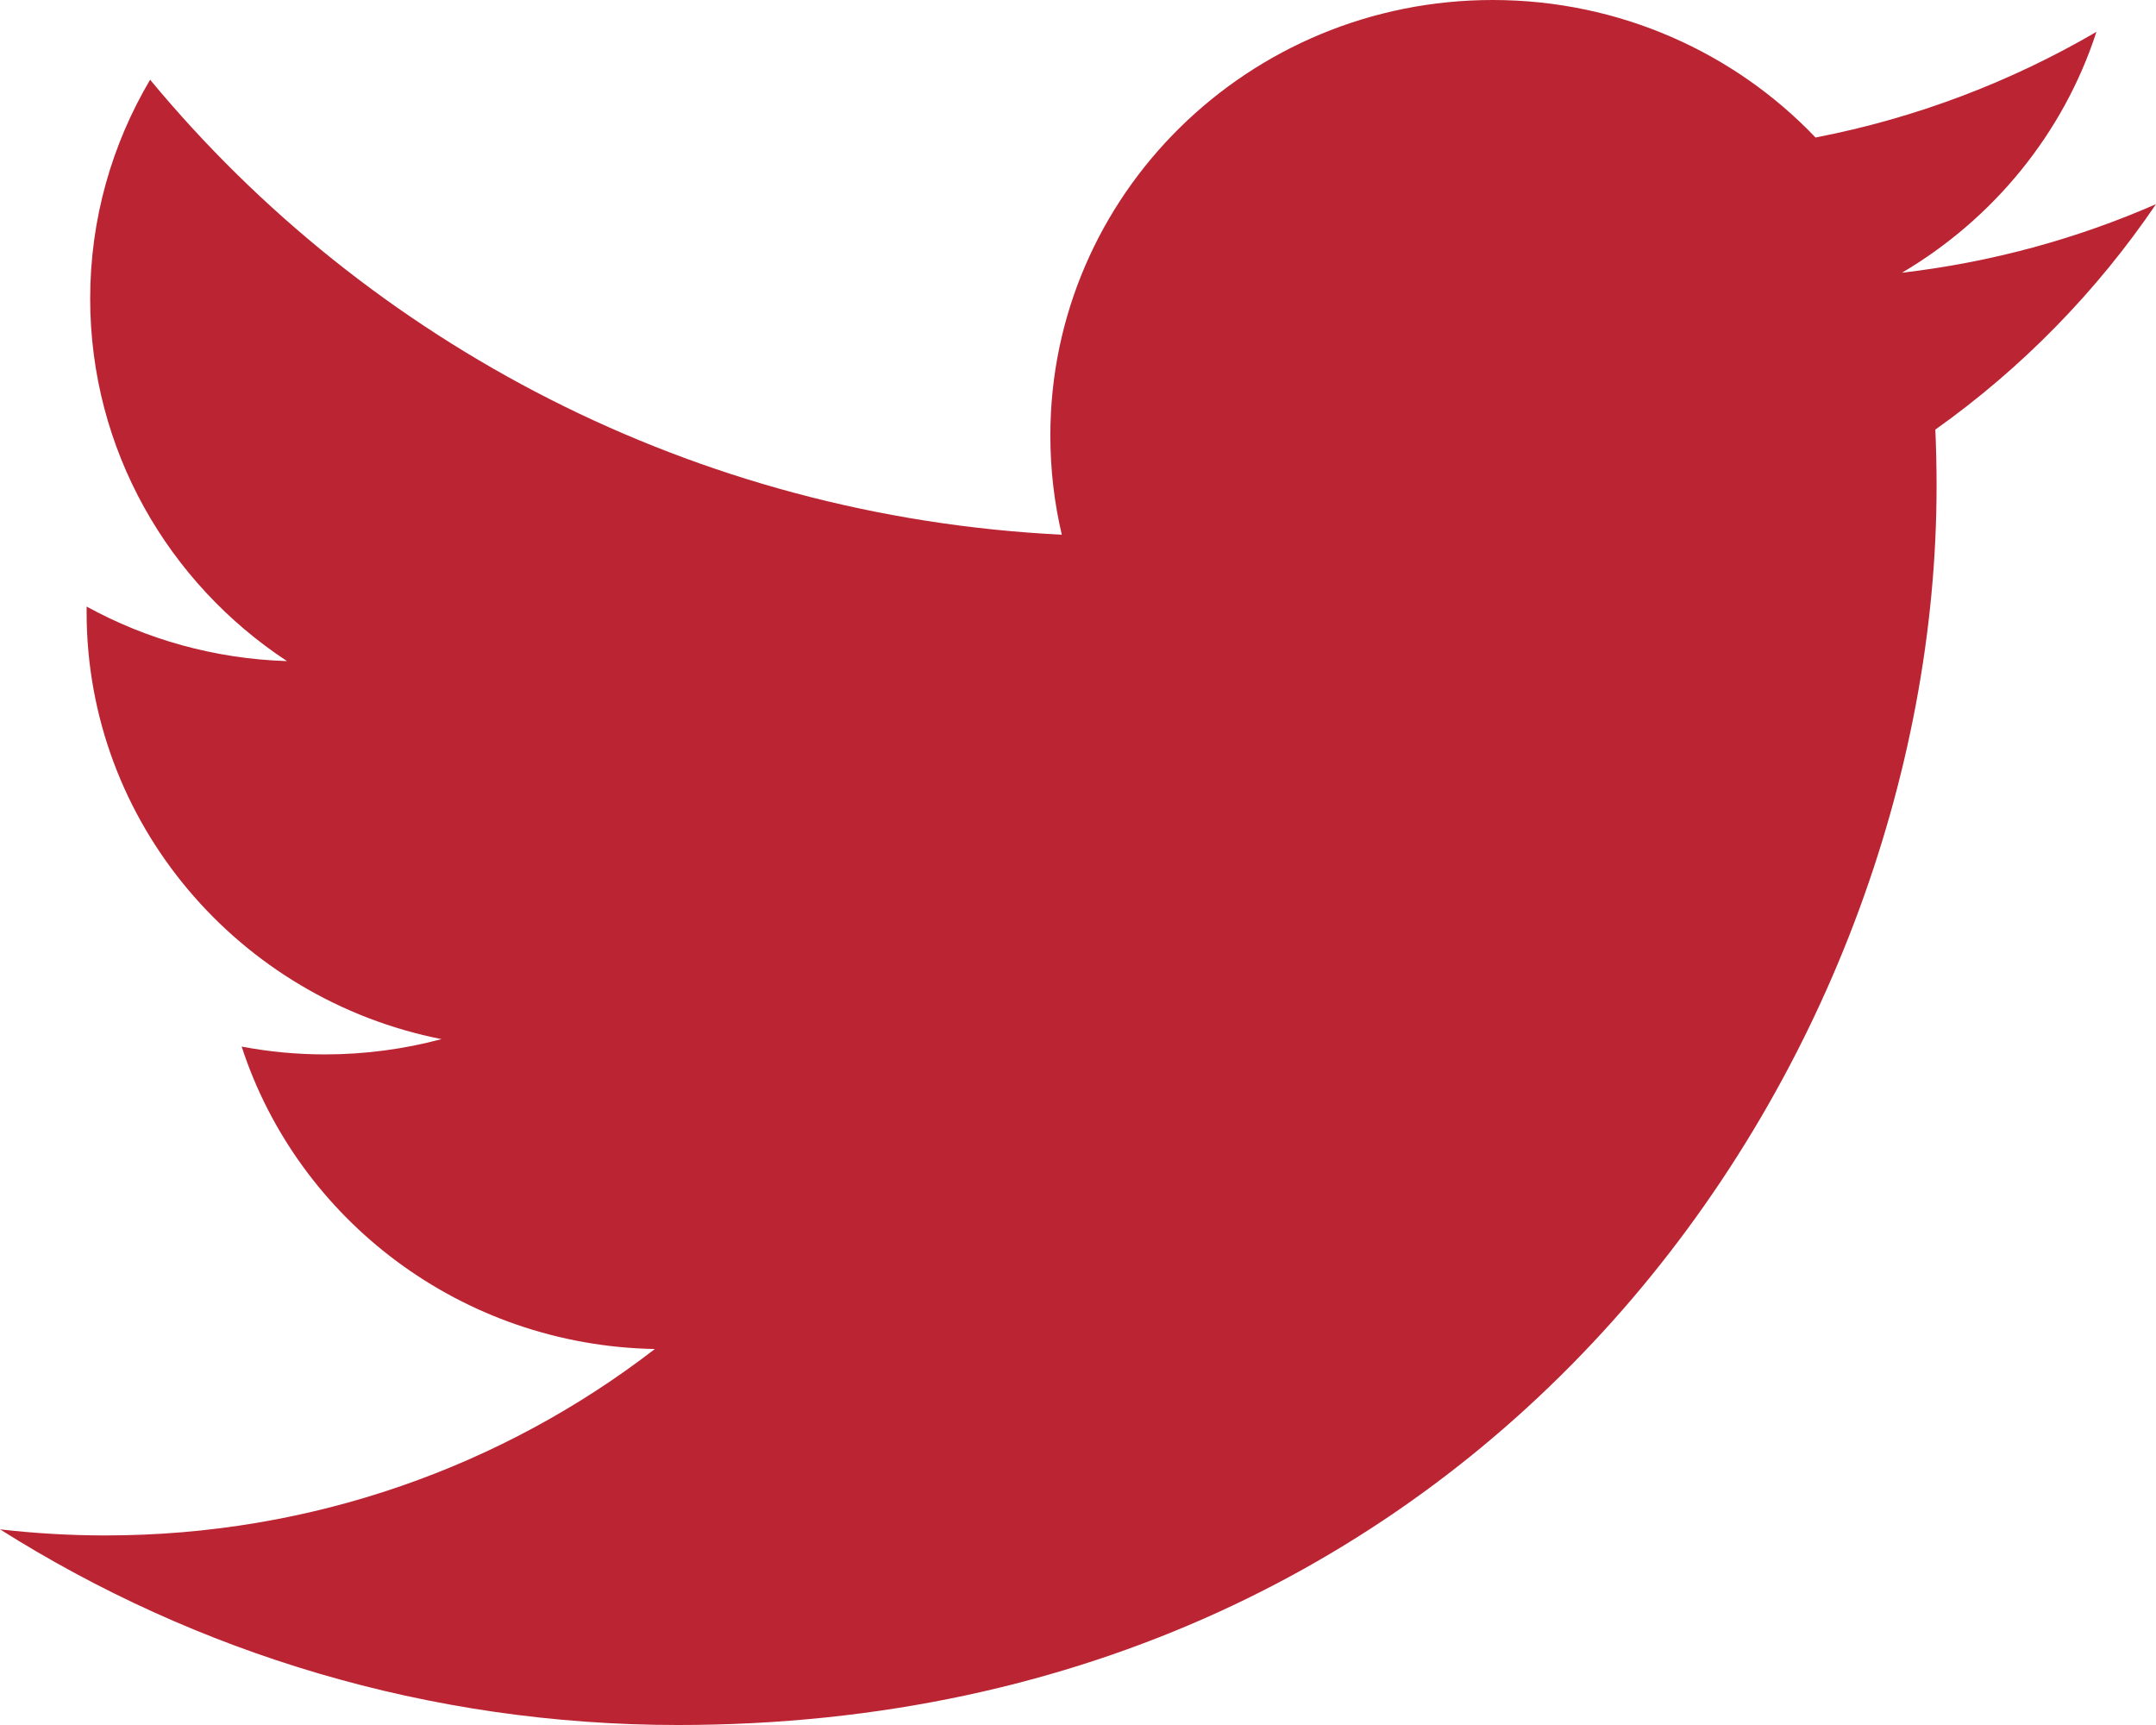 <?xml version="1.0" encoding="UTF-8" standalone="no"?>
<svg width="35px" height="28px" viewBox="0 0 35 28" version="1.1" xmlns="http://www.w3.org/2000/svg" xmlns:xlink="http://www.w3.org/1999/xlink">
    <!-- Generator: Sketch 47.1 (45422) - http://www.bohemiancoding.com/sketch -->
    <title>Icon - Twitter - Hover</title>
    <desc>Created with Sketch.</desc>
    <defs></defs>
    <g id="Icons-V3" stroke="none" stroke-width="1" fill="none" fill-rule="evenodd">
        <g id="Icons" transform="translate(-410, -658)" fill="#BB2533">
            <path d="M445,661.314 C443.713,661.877 442.329,662.257 440.876,662.427 C442.358,661.553 443.497,660.168 444.033,658.517 C442.645,659.327 441.109,659.916 439.473,660.232 C438.164,658.859 436.297,658 434.232,658 C430.267,658 427.051,661.165 427.051,665.069 C427.051,665.622 427.115,666.162 427.237,666.679 C421.27,666.385 415.978,663.571 412.437,659.294 C411.819,660.338 411.464,661.551 411.464,662.847 C411.464,665.3 412.732,667.463 414.659,668.731 C413.482,668.694 412.374,668.377 411.407,667.846 C411.406,667.876 411.406,667.906 411.406,667.936 C411.406,671.36 413.881,674.217 417.167,674.867 C416.564,675.028 415.93,675.115 415.275,675.115 C414.811,675.115 414.362,675.071 413.923,674.988 C414.837,677.796 417.489,679.84 420.631,679.897 C418.173,681.793 415.077,682.923 411.712,682.923 C411.133,682.923 410.562,682.889 410,682.824 C413.178,684.83 416.952,686 421.007,686 C434.216,686 441.438,675.229 441.438,665.888 C441.438,665.583 441.431,665.277 441.418,664.973 C442.82,663.978 444.038,662.732 445,661.314" id="Icon---Twitter---Hover"></path>
        </g>
    </g>
</svg>